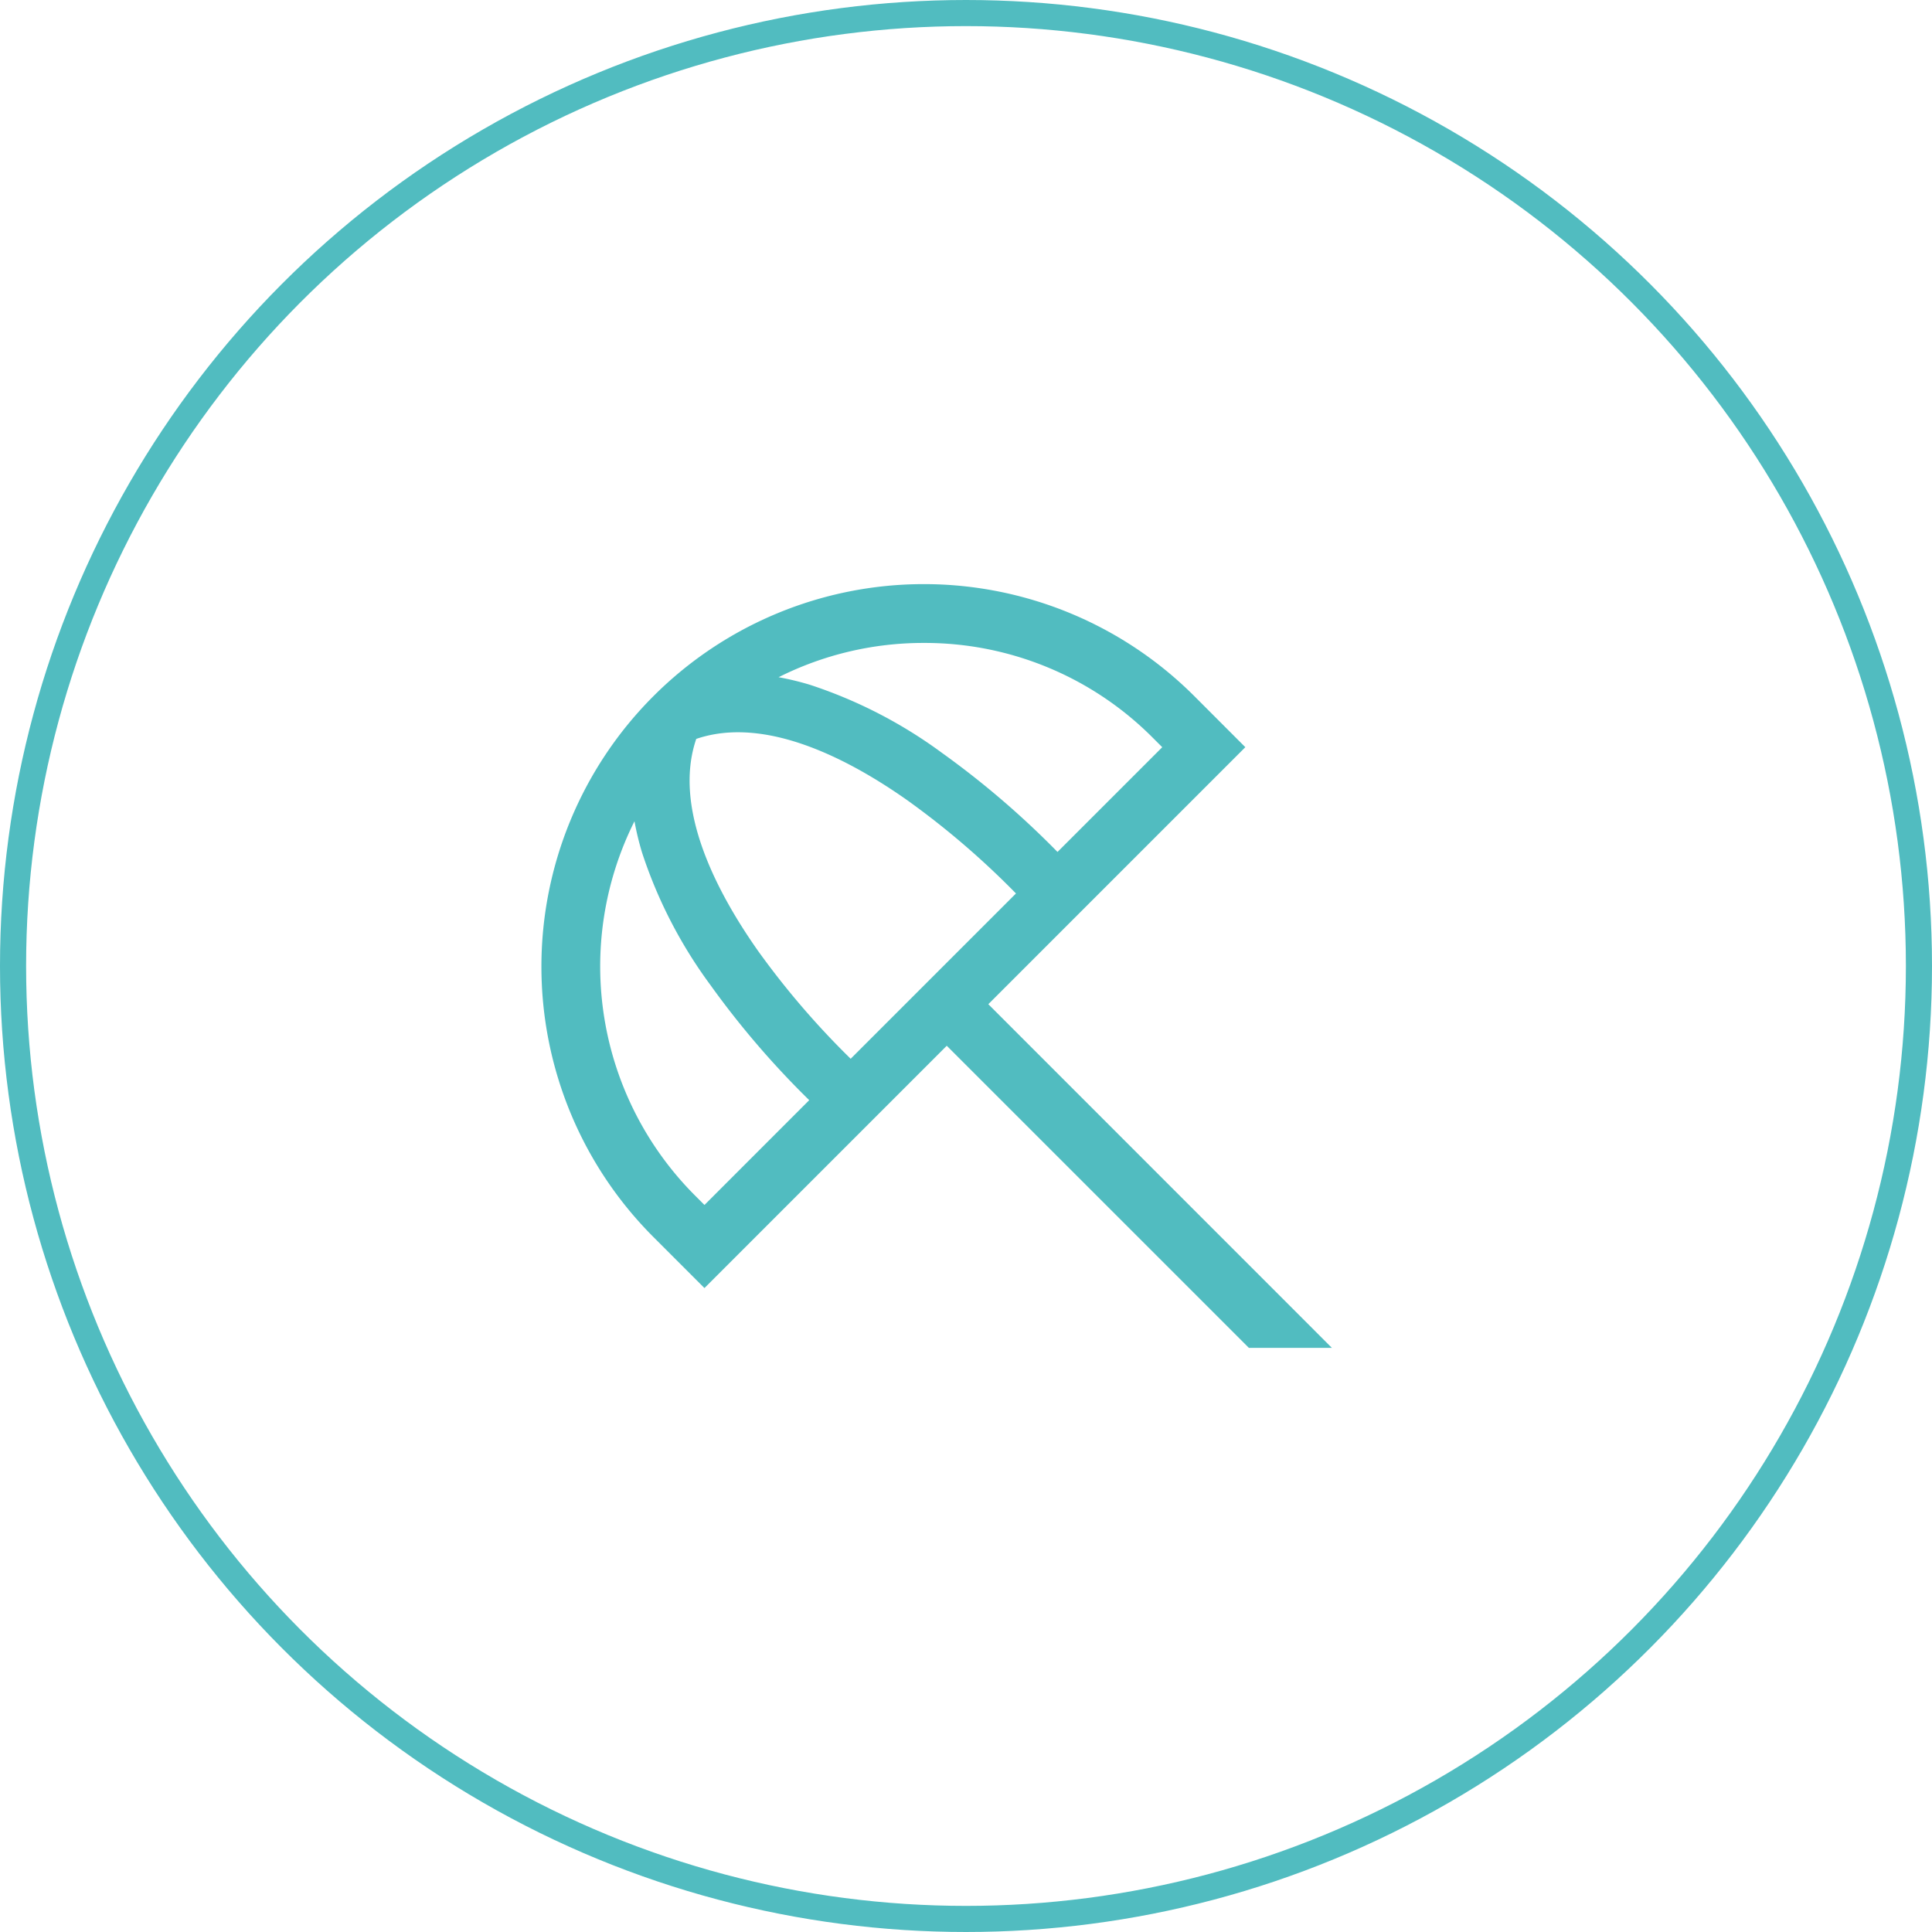 <svg xmlns="http://www.w3.org/2000/svg" width="74" height="74" viewBox="0 0 74 74">
  <g id="Group_311" data-name="Group 311" transform="translate(-1525 -2137)">
    <g id="Ellipse_9" data-name="Ellipse 9" transform="translate(1525 2137)" fill="none" stroke="#51bcc0" stroke-width="1">
      <circle cx="37" cy="37" r="37" stroke="none"/>
      <circle cx="37" cy="37" r="36.5" fill="none"/>
    </g>
    <path id="beach-access" d="M18.241,18.9l9.844-9.844L26.131,7.1A14.649,14.649,0,0,0,5.415,27.819l1.953,1.954,9.281-9.281L28.221,32.063H31.4ZM15.773,5.063A12.317,12.317,0,0,1,24.54,8.694l.363.363-4.012,4.012A33.585,33.585,0,0,0,16.47,9.277a17.935,17.935,0,0,0-5.062-2.611,10.751,10.751,0,0,0-1.2-.29,12.345,12.345,0,0,1,5.567-1.313ZM7.369,26.59l-.363-.363A12.42,12.42,0,0,1,4.688,11.893a10.767,10.767,0,0,0,.29,1.2,17.935,17.935,0,0,0,2.611,5.062,33.585,33.585,0,0,0,3.792,4.421Zm5.6-5.6a31.462,31.462,0,0,1-3.546-4.129C7.819,14.583,6.151,11.38,7.054,8.739c2.631-.9,5.822.755,8.086,2.351a31.529,31.529,0,0,1,4.16,3.569Z" transform="translate(1544.614 2156.563)" fill="#51bcc0"/>
  </g>
</svg>
